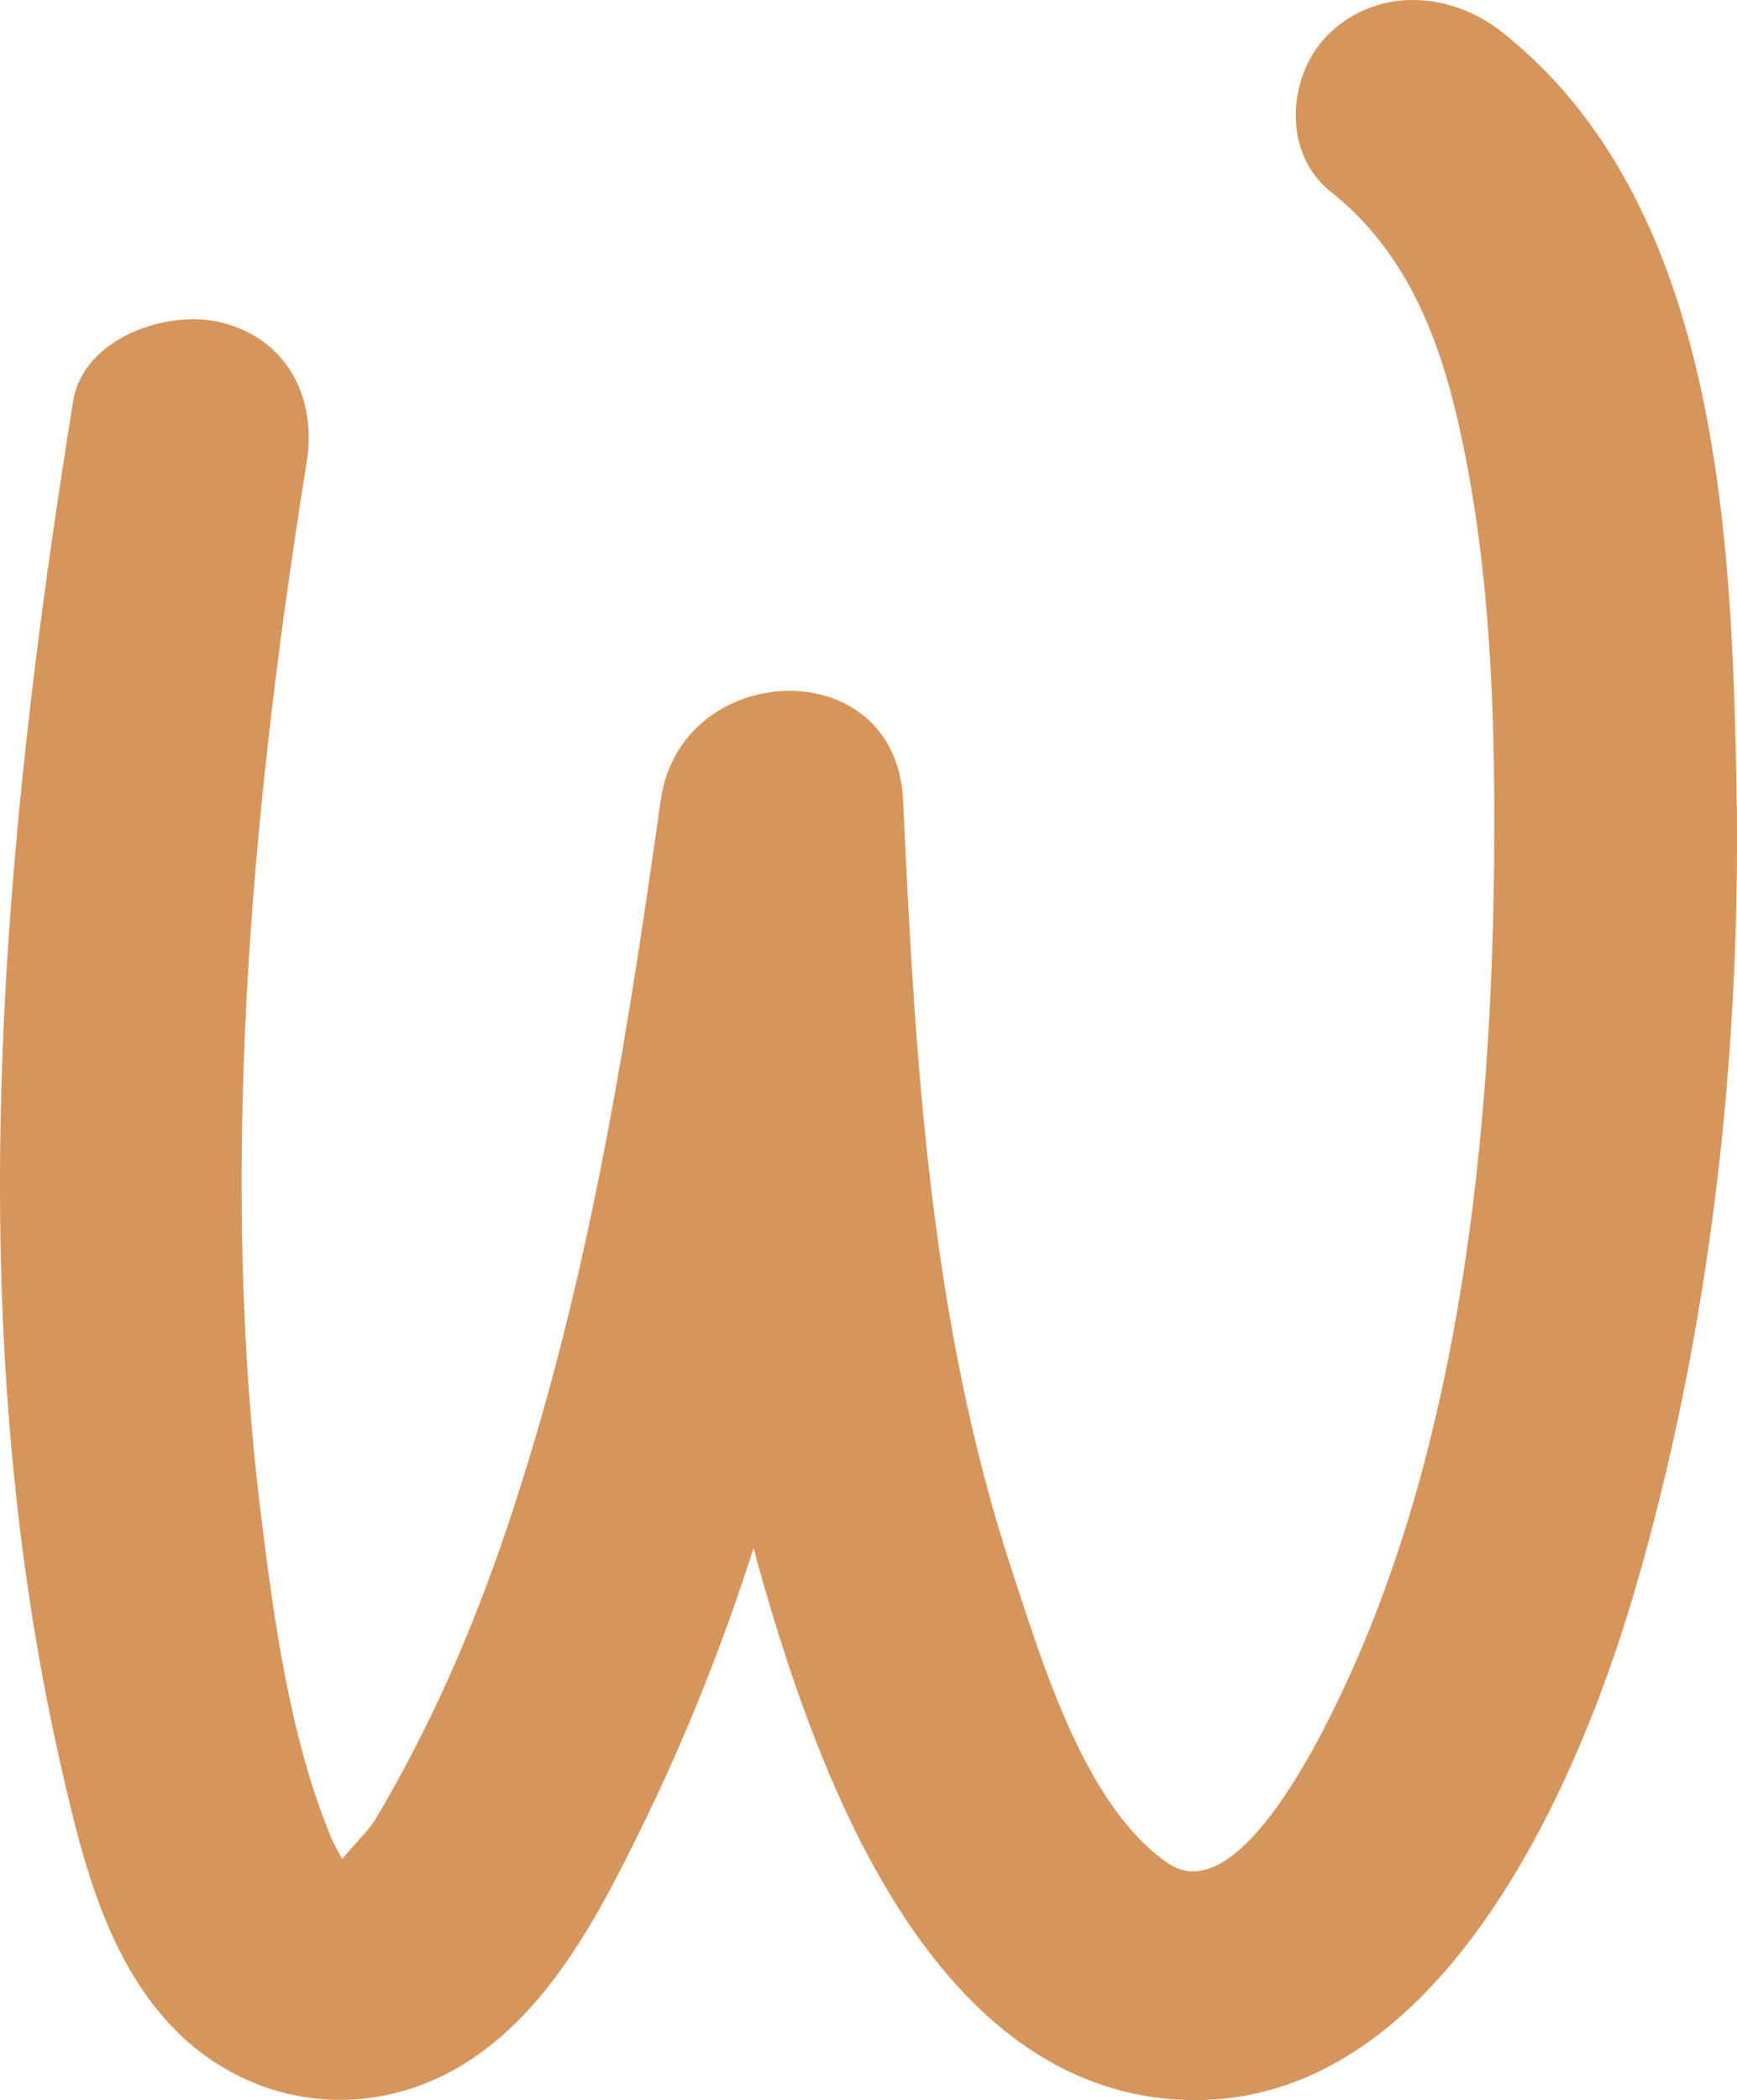 <svg viewBox="0 0 562.48 679.96" xmlns="http://www.w3.org/2000/svg" data-name="Calque 1" id="Calque_1">
  <defs>
    <style>
      .cls-1 {
        fill: #d6955b;
      }
    </style>
  </defs>
  <path d="M562.31,254.27c-1.53-81.57-5.91-188.51-75.88-243.84-16.18-12.9-39.58-14.87-55.55,0-14,13.01-16.07,38.82,0,51.61,27.77,21.98,37.83,54.78,44.18,88.46,8.09,42.54,9.19,87.15,8.75,130.23-.99,86.71-10.83,183.7-47.57,263.52-7,15.2-34.88,74.68-57.95,59.05-27.01-18.26-41-65.72-50.63-94.91-26.46-80.37-31.38-165.33-35.21-249.2-2.19-48.88-72.17-45.82-78.51,0-10.06,71.29-21.32,143.02-42.32,212.13-9.73,32.37-21.54,64.19-37.07,94.26-4.16,8.09-8.53,16.07-13.23,23.84-2.08,3.28-7,8.2-10.5,12.47-1.31-2.3-2.62-4.7-3.72-7.22-13.34-32.37-18.48-70.86-22.74-105.41-4.48-36.63-6.23-73.59-6.12-110.55.33-76.87,8.97-153.52,21.1-229.3,3.28-20.45-6.23-39.58-27.45-44.94-17.39-4.48-44.94,4.81-48.22,25.48C.06,276.79-13.5,427.69,20.29,574.21c6.67,29.09,14.76,60.91,36.3,82.88,24.06,24.49,60.25,29.85,90.32,13.12,29.52-16.4,46.47-49.21,60.8-78.4,14.32-29.19,26.35-59.48,36.3-90.54.44,1.31.76,2.73,1.09,4.05,17.93,64.29,52.81,164.78,130.67,173.97,86.17,10.06,133.51-96.22,153.3-163.25,24.71-84.2,34.88-174.3,33.24-261.77Z" class="cls-1"></path>
</svg>